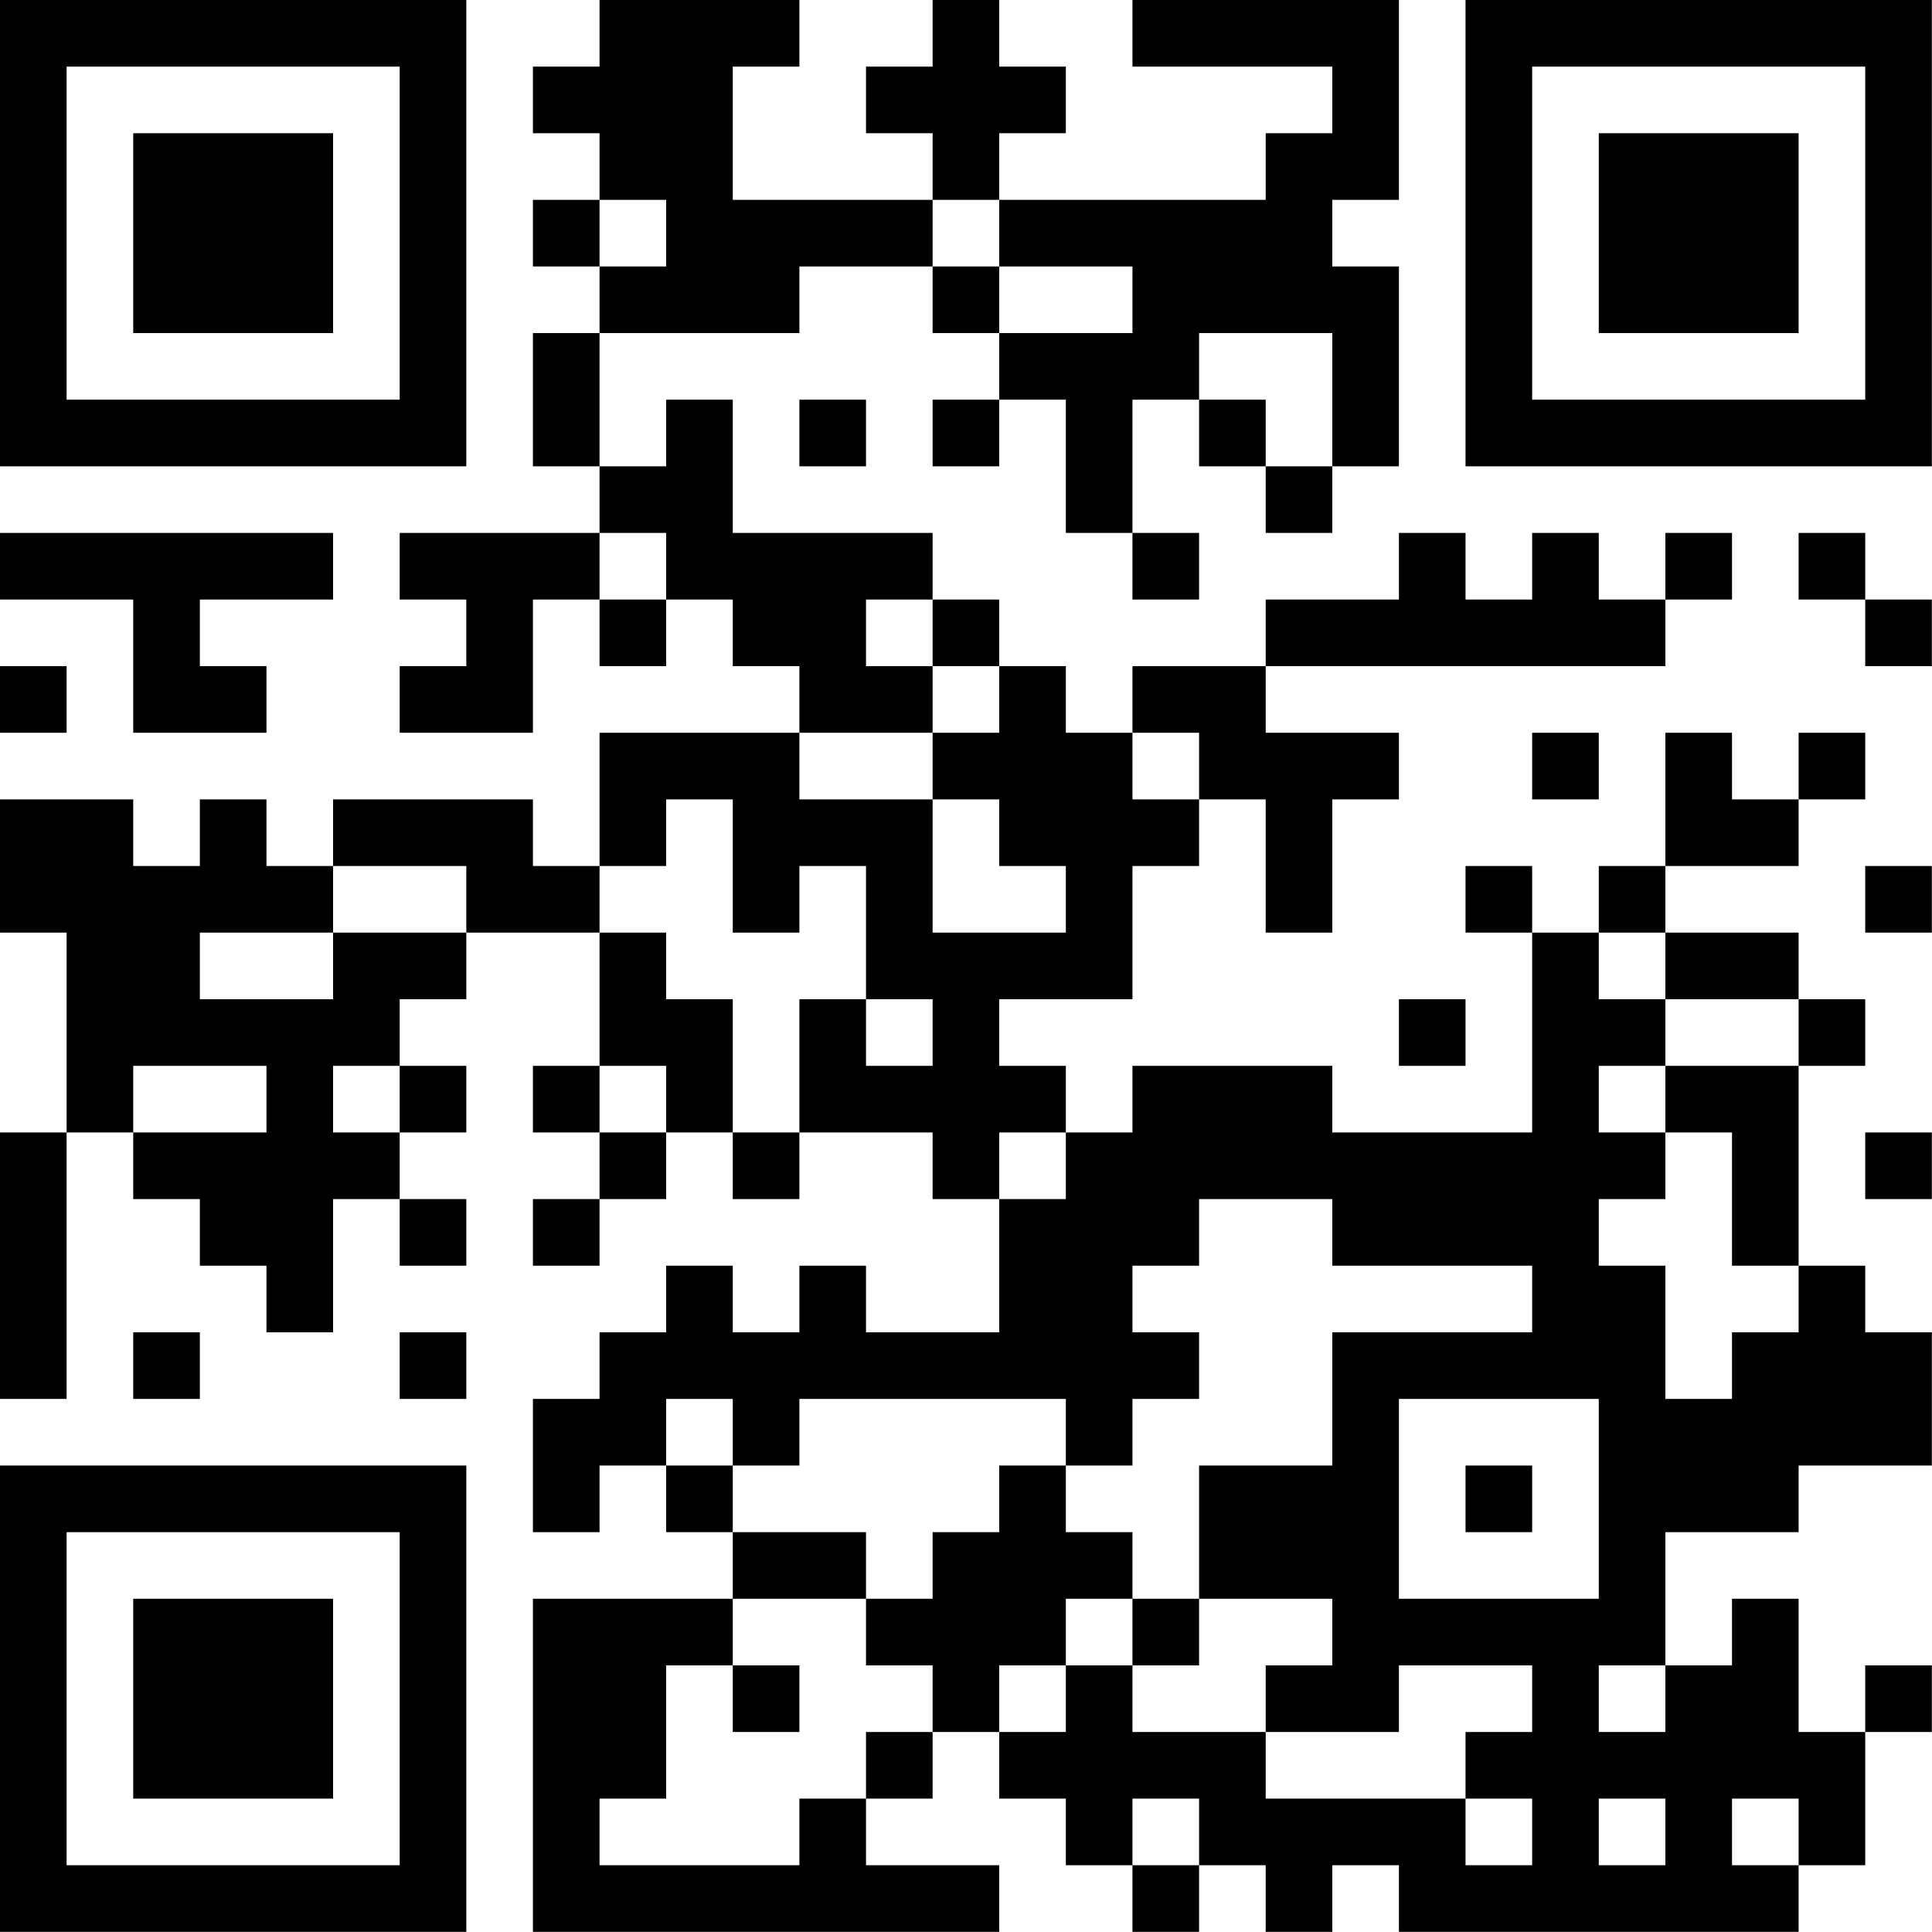 <?xml version="1.0" encoding="UTF-8"?>
<svg xmlns="http://www.w3.org/2000/svg" version="1.1" width="100" height="100" viewBox="0 0 100 100"><rect x="0" y="0" width="100" height="100" fill="#ffffff"/><g transform="scale(3.448)"><g transform="translate(0,0)"><path fill-rule="evenodd" d="M9 0L9 1L8 1L8 2L9 2L9 3L8 3L8 4L9 4L9 5L8 5L8 7L9 7L9 8L6 8L6 9L7 9L7 10L6 10L6 11L8 11L8 9L9 9L9 10L10 10L10 9L11 9L11 10L12 10L12 11L9 11L9 13L8 13L8 12L5 12L5 13L4 13L4 12L3 12L3 13L2 13L2 12L0 12L0 14L1 14L1 17L0 17L0 21L1 21L1 17L2 17L2 18L3 18L3 19L4 19L4 20L5 20L5 18L6 18L6 19L7 19L7 18L6 18L6 17L7 17L7 16L6 16L6 15L7 15L7 14L9 14L9 16L8 16L8 17L9 17L9 18L8 18L8 19L9 19L9 18L10 18L10 17L11 17L11 18L12 18L12 17L14 17L14 18L15 18L15 20L13 20L13 19L12 19L12 20L11 20L11 19L10 19L10 20L9 20L9 21L8 21L8 23L9 23L9 22L10 22L10 23L11 23L11 24L8 24L8 29L15 29L15 28L13 28L13 27L14 27L14 26L15 26L15 27L16 27L16 28L17 28L17 29L18 29L18 28L19 28L19 29L20 29L20 28L21 28L21 29L27 29L27 28L28 28L28 26L29 26L29 25L28 25L28 26L27 26L27 24L26 24L26 25L25 25L25 23L27 23L27 22L29 22L29 20L28 20L28 19L27 19L27 16L28 16L28 15L27 15L27 14L25 14L25 13L27 13L27 12L28 12L28 11L27 11L27 12L26 12L26 11L25 11L25 13L24 13L24 14L23 14L23 13L22 13L22 14L23 14L23 17L20 17L20 16L17 16L17 17L16 17L16 16L15 16L15 15L17 15L17 13L18 13L18 12L19 12L19 14L20 14L20 12L21 12L21 11L19 11L19 10L25 10L25 9L26 9L26 8L25 8L25 9L24 9L24 8L23 8L23 9L22 9L22 8L21 8L21 9L19 9L19 10L17 10L17 11L16 11L16 10L15 10L15 9L14 9L14 8L11 8L11 6L10 6L10 7L9 7L9 5L12 5L12 4L14 4L14 5L15 5L15 6L14 6L14 7L15 7L15 6L16 6L16 8L17 8L17 9L18 9L18 8L17 8L17 6L18 6L18 7L19 7L19 8L20 8L20 7L21 7L21 4L20 4L20 3L21 3L21 0L17 0L17 1L20 1L20 2L19 2L19 3L15 3L15 2L16 2L16 1L15 1L15 0L14 0L14 1L13 1L13 2L14 2L14 3L11 3L11 1L12 1L12 0ZM9 3L9 4L10 4L10 3ZM14 3L14 4L15 4L15 5L17 5L17 4L15 4L15 3ZM18 5L18 6L19 6L19 7L20 7L20 5ZM12 6L12 7L13 7L13 6ZM0 8L0 9L2 9L2 11L4 11L4 10L3 10L3 9L5 9L5 8ZM9 8L9 9L10 9L10 8ZM27 8L27 9L28 9L28 10L29 10L29 9L28 9L28 8ZM13 9L13 10L14 10L14 11L12 11L12 12L14 12L14 14L16 14L16 13L15 13L15 12L14 12L14 11L15 11L15 10L14 10L14 9ZM0 10L0 11L1 11L1 10ZM17 11L17 12L18 12L18 11ZM23 11L23 12L24 12L24 11ZM10 12L10 13L9 13L9 14L10 14L10 15L11 15L11 17L12 17L12 15L13 15L13 16L14 16L14 15L13 15L13 13L12 13L12 14L11 14L11 12ZM5 13L5 14L3 14L3 15L5 15L5 14L7 14L7 13ZM28 13L28 14L29 14L29 13ZM24 14L24 15L25 15L25 16L24 16L24 17L25 17L25 18L24 18L24 19L25 19L25 21L26 21L26 20L27 20L27 19L26 19L26 17L25 17L25 16L27 16L27 15L25 15L25 14ZM21 15L21 16L22 16L22 15ZM2 16L2 17L4 17L4 16ZM5 16L5 17L6 17L6 16ZM9 16L9 17L10 17L10 16ZM15 17L15 18L16 18L16 17ZM28 17L28 18L29 18L29 17ZM18 18L18 19L17 19L17 20L18 20L18 21L17 21L17 22L16 22L16 21L12 21L12 22L11 22L11 21L10 21L10 22L11 22L11 23L13 23L13 24L11 24L11 25L10 25L10 27L9 27L9 28L12 28L12 27L13 27L13 26L14 26L14 25L13 25L13 24L14 24L14 23L15 23L15 22L16 22L16 23L17 23L17 24L16 24L16 25L15 25L15 26L16 26L16 25L17 25L17 26L19 26L19 27L22 27L22 28L23 28L23 27L22 27L22 26L23 26L23 25L21 25L21 26L19 26L19 25L20 25L20 24L18 24L18 22L20 22L20 20L23 20L23 19L20 19L20 18ZM2 20L2 21L3 21L3 20ZM6 20L6 21L7 21L7 20ZM21 21L21 24L24 24L24 21ZM22 22L22 23L23 23L23 22ZM17 24L17 25L18 25L18 24ZM11 25L11 26L12 26L12 25ZM24 25L24 26L25 26L25 25ZM17 27L17 28L18 28L18 27ZM24 27L24 28L25 28L25 27ZM26 27L26 28L27 28L27 27ZM0 0L0 7L7 7L7 0ZM1 1L1 6L6 6L6 1ZM2 2L2 5L5 5L5 2ZM22 0L22 7L29 7L29 0ZM23 1L23 6L28 6L28 1ZM24 2L24 5L27 5L27 2ZM0 22L0 29L7 29L7 22ZM1 23L1 28L6 28L6 23ZM2 24L2 27L5 27L5 24Z" fill="#000000"/></g></g></svg>
